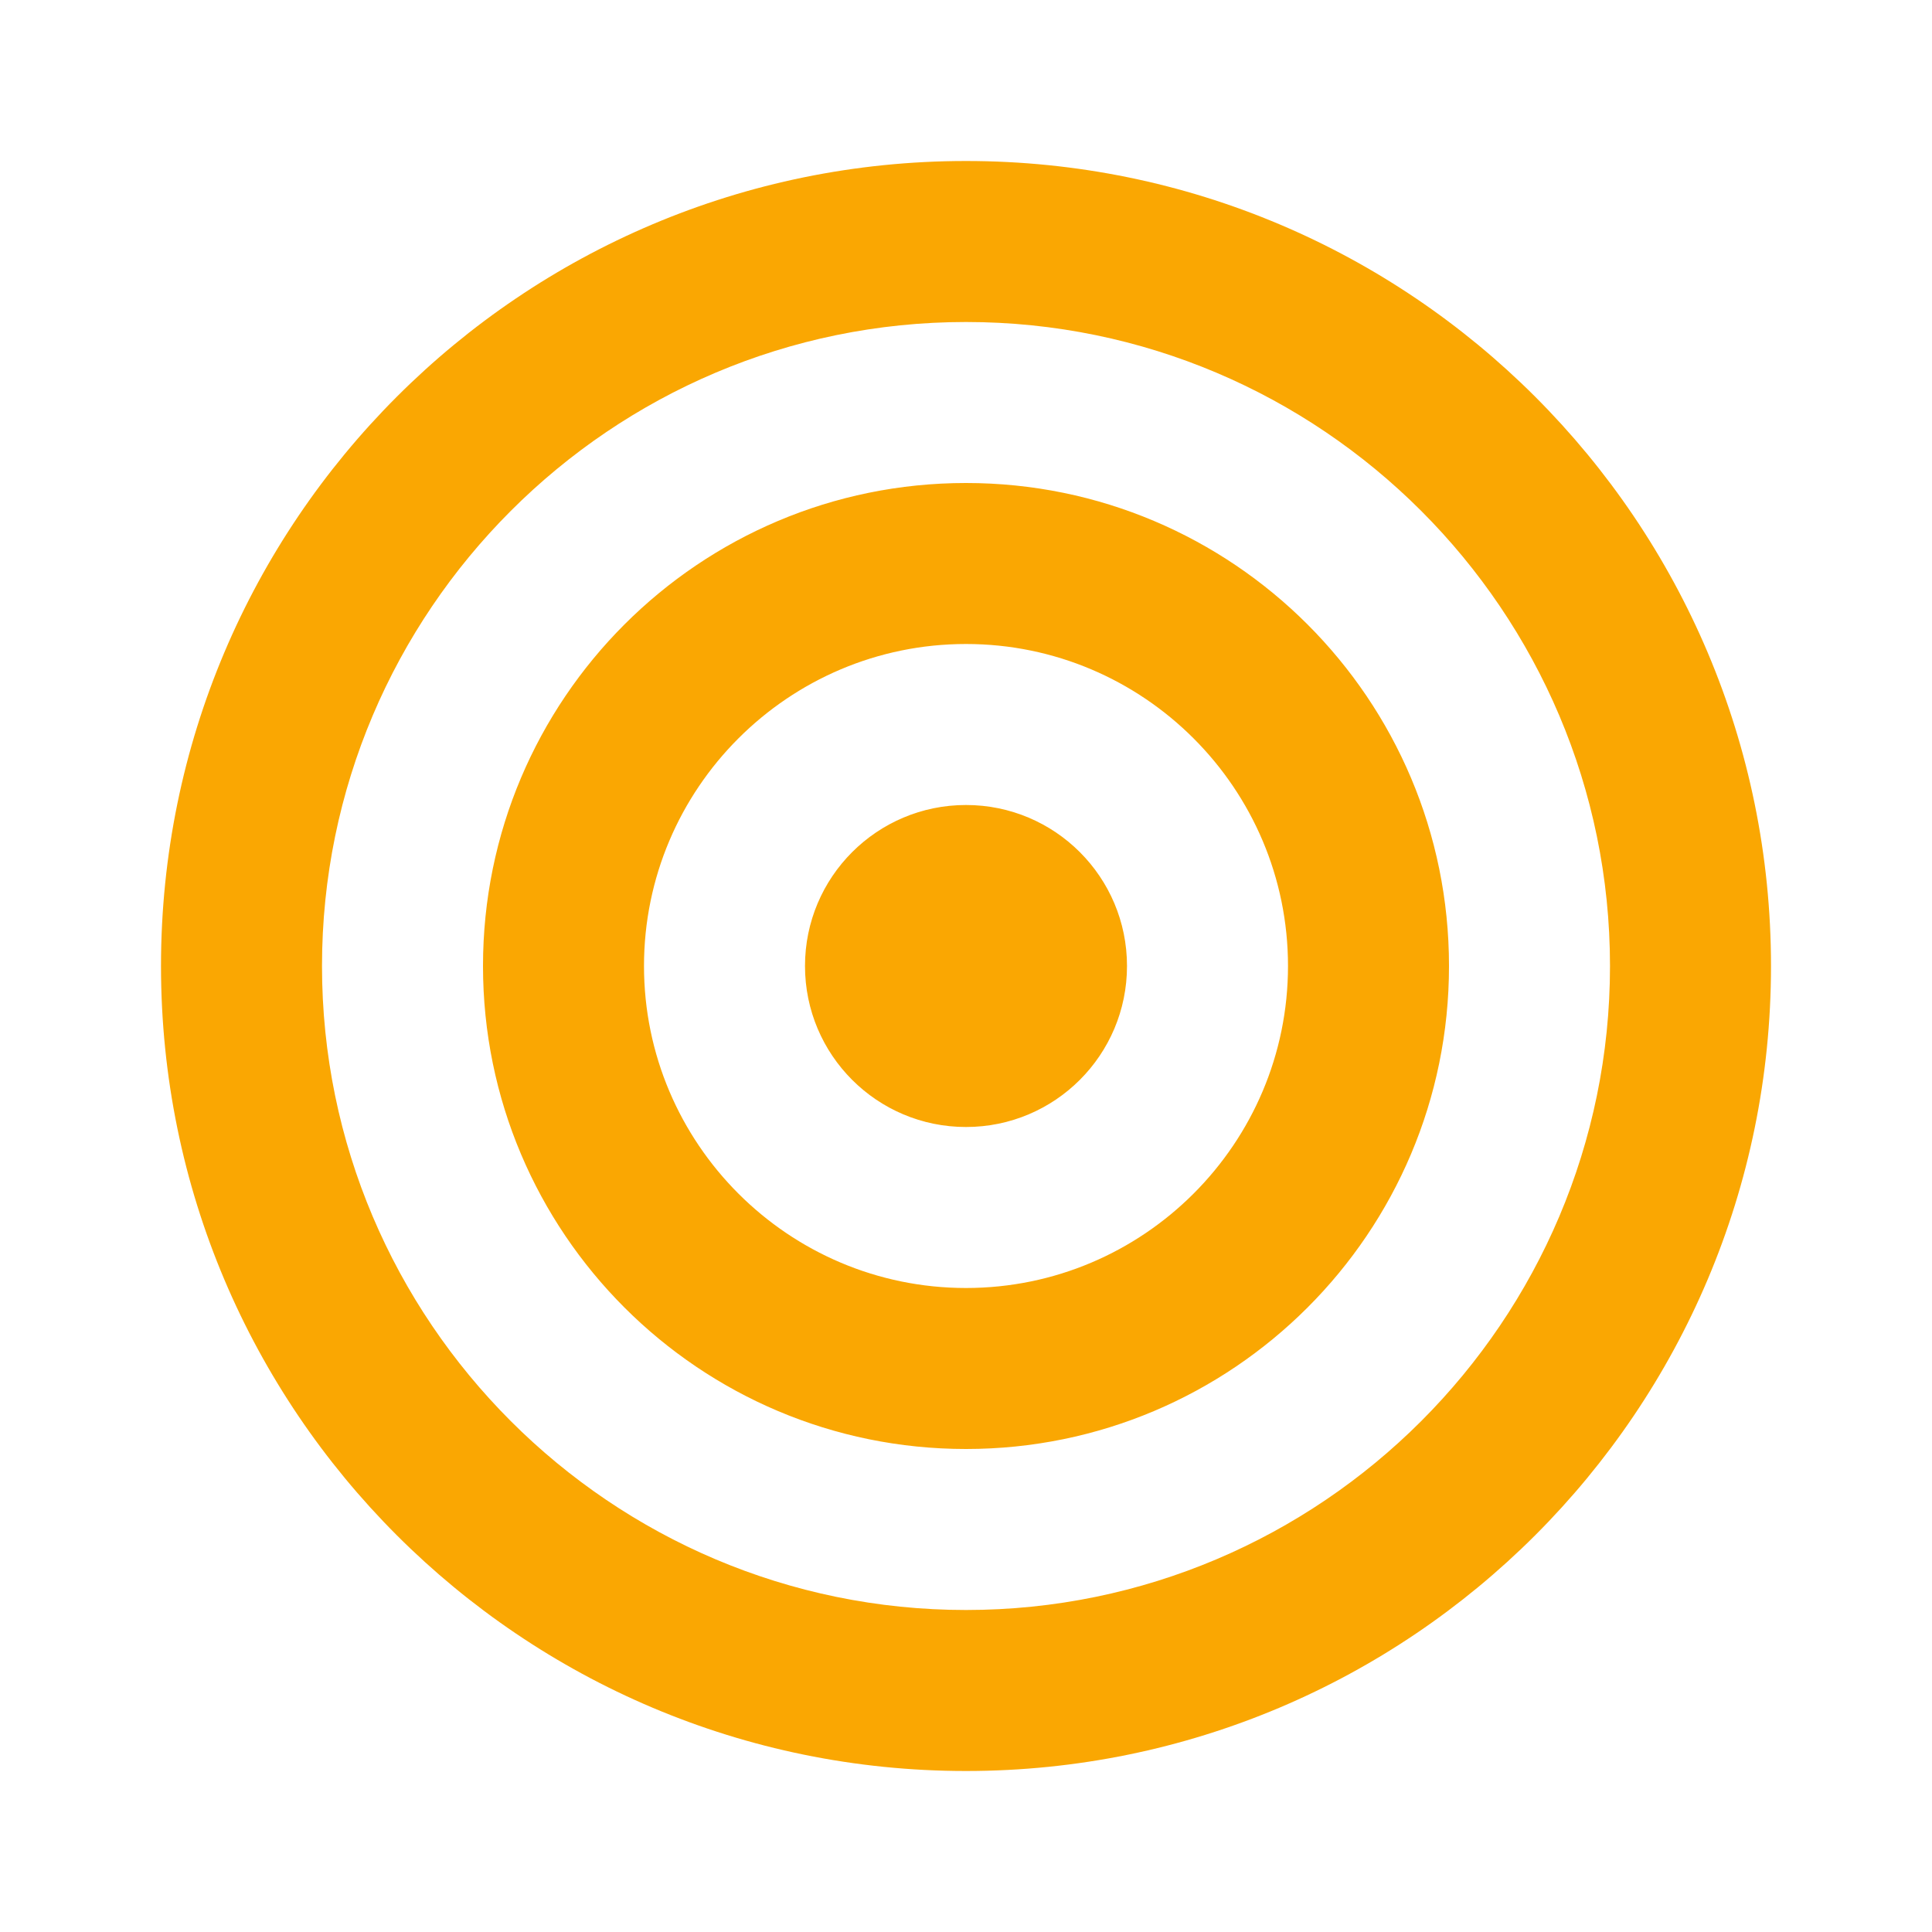 <?xml version="1.0" encoding="UTF-8" standalone="no"?><svg xmlns:inkscape="http://www.inkscape.org/namespaces/inkscape" xmlns:sodipodi="http://sodipodi.sourceforge.net/DTD/sodipodi-0.dtd" xmlns="http://www.w3.org/2000/svg" xmlns:svg="http://www.w3.org/2000/svg" height="24" viewBox="0 0 24 24" width="24" version="1.1" id="svg1" sodipodi:docname="Métiers visés - target-4-orange.svg" inkscape:version="1.3 (0e150ed, 2023-07-21)"><defs id="defs1"/><path d="m 14,12 c 0,1.105 -0.895,2 -2,2 -1.105,0 -2,-0.895 -2,-2 0,-1.105 0.895,-2 2,-2 1.105,0 2,0.895 2,2 m -2,4 C 9.794,16 8,14.206 8,12 8,9.794 9.794,8 12,8 c 2.206,0 4,1.794 4,4 0,2.206 -1.794,4 -4,4 M 12,6 c -3.314,0 -6,2.686 -6,6 0,3.314 2.686,6 6,6 3.314,0 6,-2.686 6,-6 0,-3.314 -2.686,-6 -6,-6 m 0,14 C 7.589,20 4,16.411 4,12 4,7.589 7.589,4 12,4 c 4.411,0 8,3.589 8,8 0,4.411 -3.589,8 -8,8 M 12,2 C 6.477,2 2,6.477 2,12 2,17.523 6.477,22 12,22 17.523,22 22,17.523 22,12 22,6.477 17.523,2 12,2" fill-rule="evenodd" id="path1" style="fill:#faa702;fill-opacity:1"/></svg>
